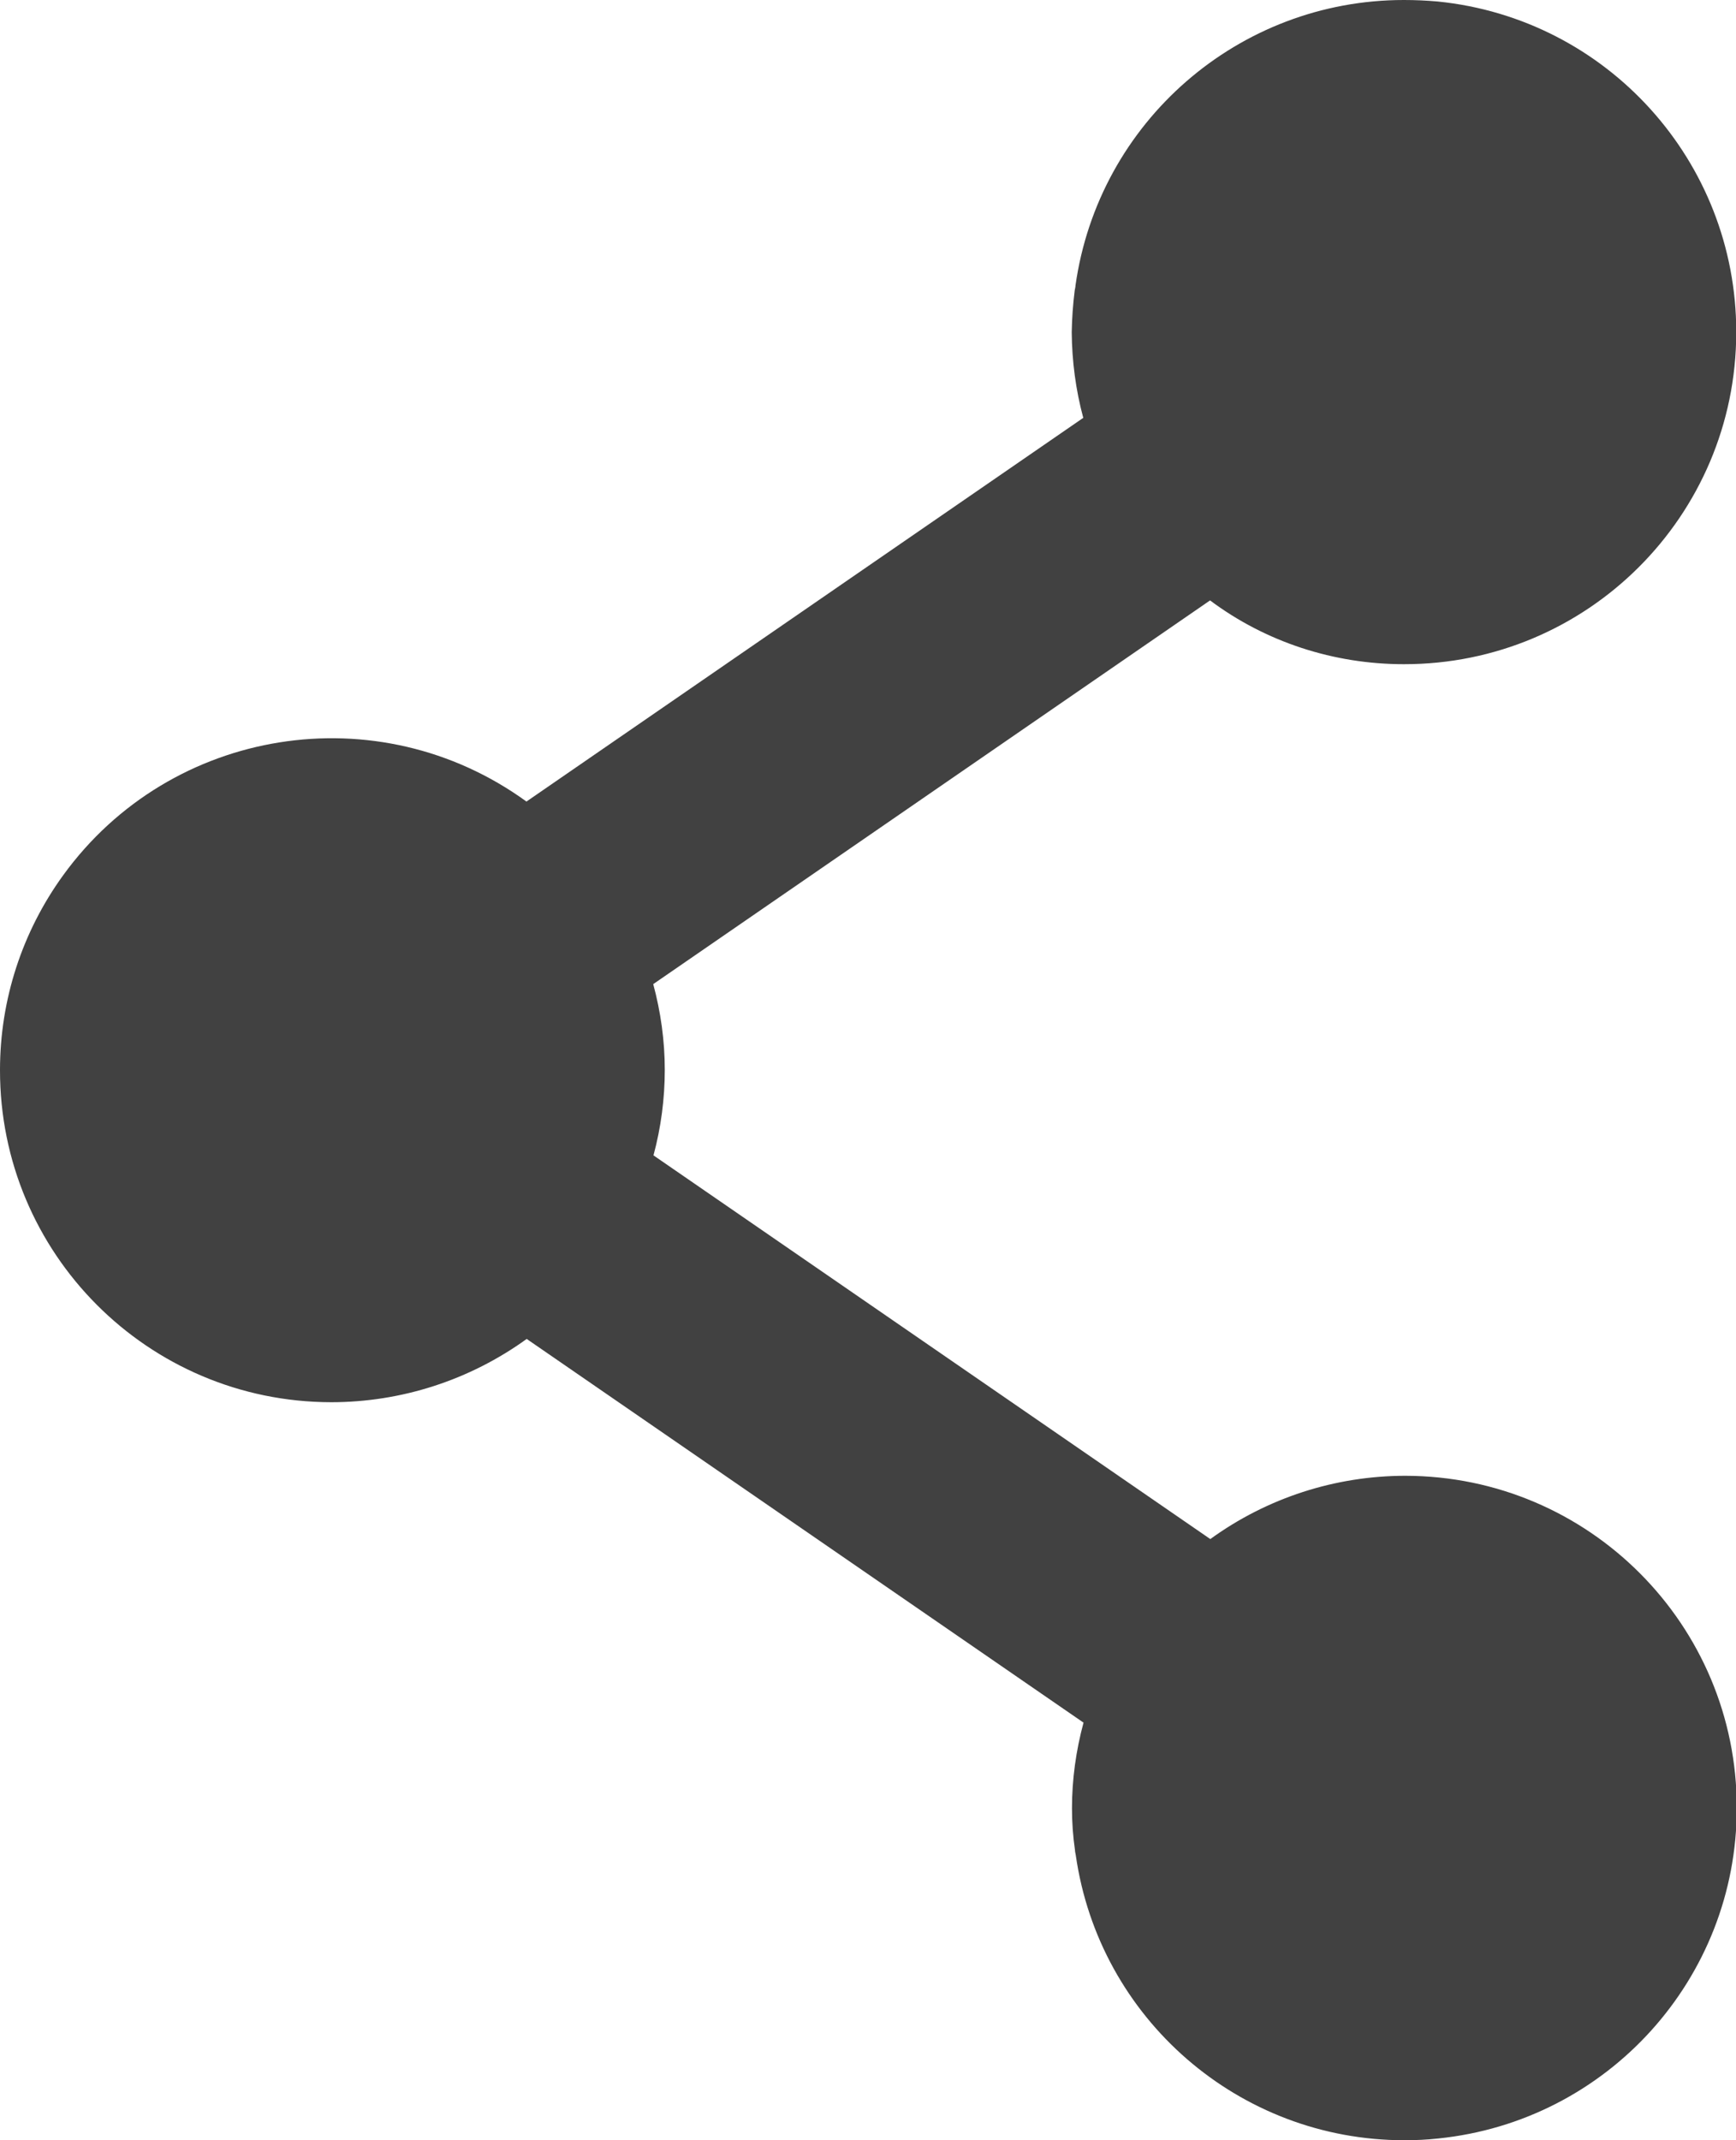 <?xml version="1.0" encoding="UTF-8" standalone="no"?>
<!-- Generator: Adobe Illustrator 26.0.1, SVG Export Plug-In . SVG Version: 6.00 Build 0)  -->

<svg
   version="1.1"
   id="Calque_1"
   x="0px"
   y="0px"
   viewBox="0 0 69.15 85.23"
   xml:space="preserve"
   sodipodi:docname="share.svg"
   width="69.15"
   height="85.23"
   inkscape:version="1.1.1 (eb90963e84, 2021-10-02)"
   xmlns:inkscape="http://www.inkscape.org/namespaces/inkscape"
   xmlns:sodipodi="http://sodipodi.sourceforge.net/DTD/sodipodi-0.dtd"
   xmlns:xlink="http://www.w3.org/1999/xlink"
   xmlns="http://www.w3.org/2000/svg"
   xmlns:svg="http://www.w3.org/2000/svg"><defs
   id="defs47" /><sodipodi:namedview
   id="namedview45"
   pagecolor="#ffffff"
   bordercolor="#666666"
   borderopacity="1.0"
   inkscape:pageshadow="2"
   inkscape:pageopacity="0.0"
   inkscape:pagecheckerboard="0"
   showgrid="false"
   inkscape:zoom="4.22"
   inkscape:cx="41.824645"
   inkscape:cy="45.14218"
   inkscape:window-width="1848"
   inkscape:window-height="1016"
   inkscape:window-x="72"
   inkscape:window-y="27"
   inkscape:window-maximized="1"
   inkscape:current-layer="Calque_1" />
<style
   type="text/css"
   id="style32">
	.st0{clip-path:url(#SVGID_00000139988861172066387220000016485514165923660207_);}
	.st1{fill:#414141;}
</style>
<g
   id="g42"
   transform="translate(-58.01,-55.01)">
	<defs
   id="defs35">
		<rect
   id="SVGID_1_"
   x="58.01"
   y="55"
   width="69.15"
   height="85.25" />
	</defs>
	<clipPath
   id="SVGID_00000165930493214242739590000003937497917613088646_">
		<use
   xlink:href="#SVGID_1_"
   style="overflow:visible"
   id="use37"
   x="0"
   y="0"
   width="100%"
   height="100%" />
	</clipPath>
	
		<g
   id="Groupe_355"
   clip-path="url(#SVGID_00000165930493214242739590000003937497917613088646_)">
		<path
   id="Tracé_95"
   class="st1"
   d="m 113.93,81.46 c 7.3,0.01 13.23,-5.9 13.24,-13.21 0,-0.01 0,-0.01 0,-0.02 v 0 c 0,-6.79 -5.14,-12.48 -11.89,-13.16 -0.45,-0.04 -0.9,-0.06 -1.35,-0.06 -6.58,0 -12.16,4.85 -13.08,11.37 0,0.06 -0.02,0.13 -0.03,0.19 -0.07,0.55 -0.11,1.11 -0.12,1.67 0.01,1.15 0.16,2.3 0.46,3.41 L 78.98,86.93 c -5.91,-4.29 -14.17,-2.97 -18.45,2.93 -1.64,2.26 -2.52,4.97 -2.52,7.76 v 0 c -0.01,7.3 5.89,13.22 13.19,13.23 2.8,0 5.52,-0.88 7.79,-2.52 l 22.18,15.28 c -0.3,1.11 -0.46,2.26 -0.46,3.41 0,0.56 0.04,1.12 0.12,1.67 0,0.06 0.02,0.13 0.03,0.19 0.93,6.52 6.51,11.36 13.09,11.36 0.45,0 0.9,-0.02 1.35,-0.07 6.75,-0.69 11.89,-6.37 11.89,-13.16 v 0 c 0.01,-7.3 -5.9,-13.22 -13.2,-13.23 -2.79,0 -5.51,0.88 -7.77,2.52 L 84.04,101.02 c 0.3,-1.11 0.45,-2.26 0.45,-3.41 v 0 c 0,-1.15 -0.16,-2.3 -0.46,-3.41 l 22.18,-15.28 c 2.22,1.66 4.93,2.54 7.72,2.54" />
	</g>
</g>
</svg>
